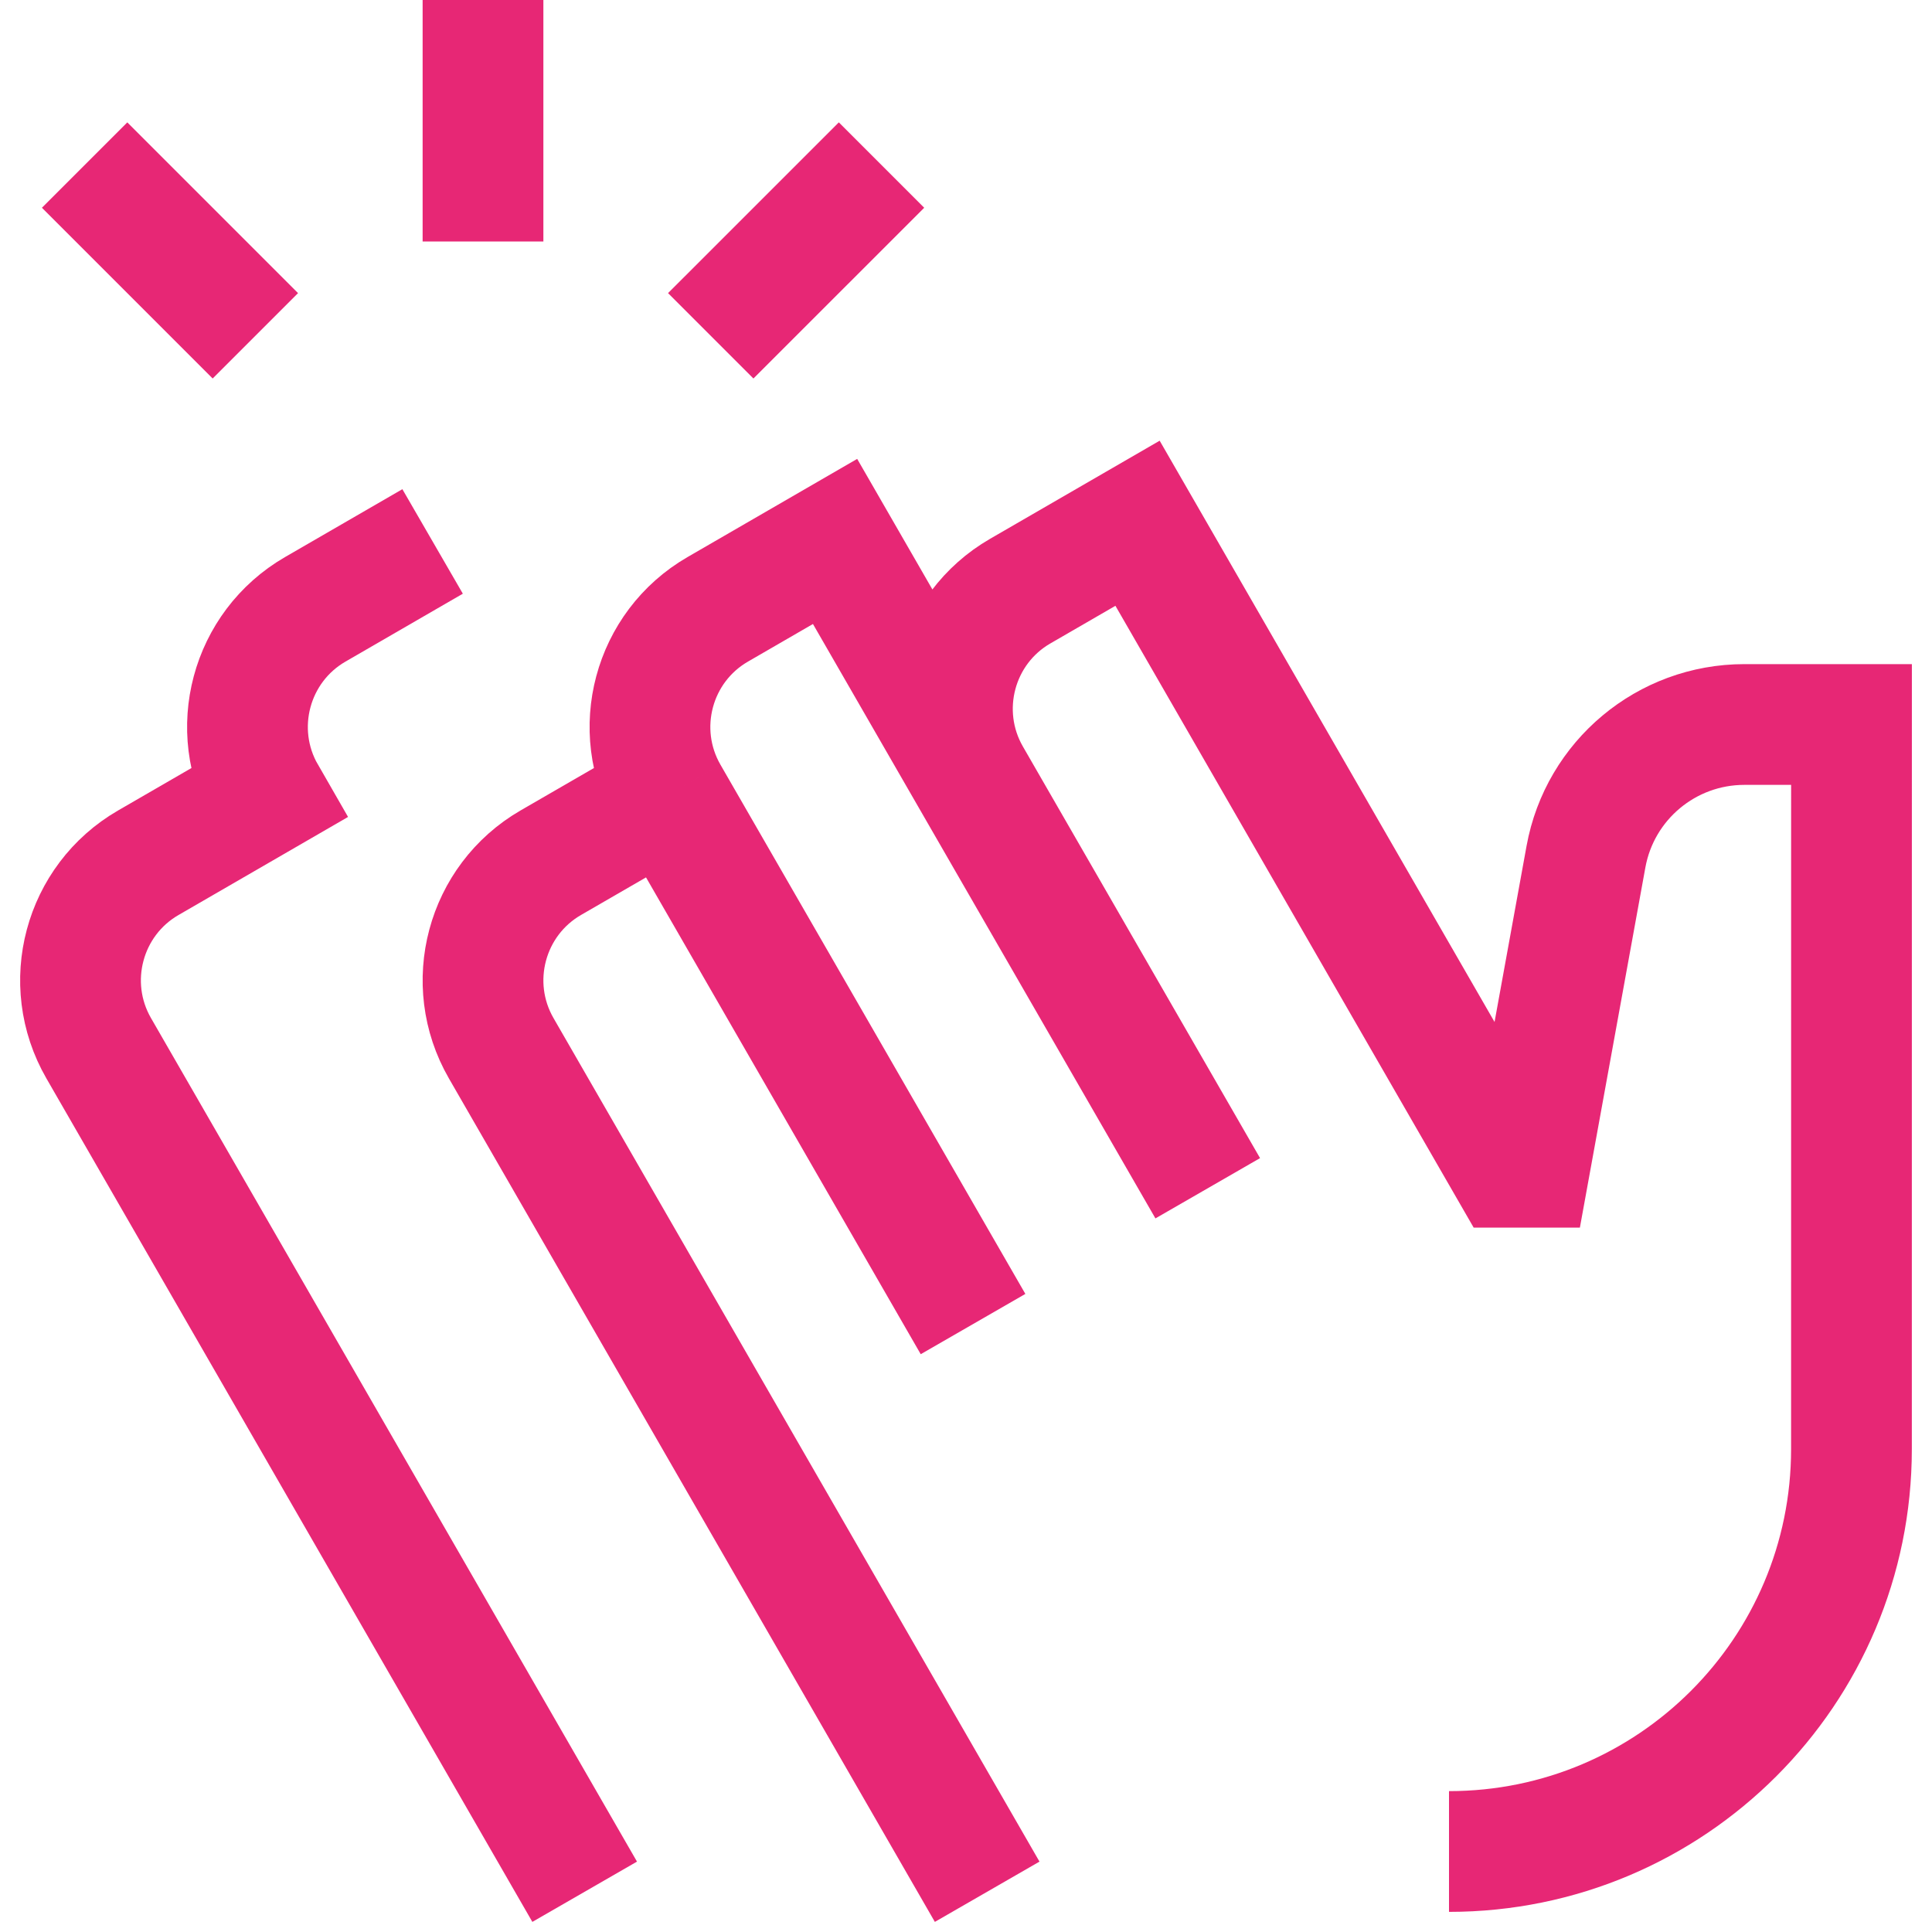 <svg width="48" height="48" viewBox="0 0 48 48" fill="none" xmlns="http://www.w3.org/2000/svg">
<g clip-path="url(#clip0_2010_2489)">
<path d="M16.6 19.748L13.684 21.434C12.074 22.366 11.522 24.429 12.452 26.043L24.526 47M16.6 19.748C15.67 18.134 16.222 16.07 17.832 15.139L20.747 13.452L24.114 19.296M16.6 19.748L24.175 32.896M24.114 19.296C23.184 17.682 23.736 15.618 25.346 14.687L28.262 13L37.48 29H38L39.403 21.284C39.749 19.383 41.405 18 43.338 18H46L45.999 36.001C45.999 41.523 41.522 46 36 46M24.114 19.296L30.006 29.522" stroke="#E72775" stroke-width="3"/>
<path d="M10.748 13.452L7.832 15.139C6.222 16.071 5.67 18.134 6.6 19.748L3.684 21.435C2.074 22.366 1.522 24.43 2.452 26.043L14.526 47" stroke="#E72775" stroke-width="3"/>
<path d="M12 6V0" stroke="#E72775" stroke-width="3"/>
<path d="M17.658 8.343L21.901 4.101" stroke="#E72775" stroke-width="3"/>
<path d="M6.344 8.343L2.102 4.101" stroke="#E72775" stroke-width="3"/>
</g>
<defs>
<clipPath id="clip0_2010_2489">
<rect width="48" height="48" fill="white"/>
</clipPath>
</defs>
</svg>
